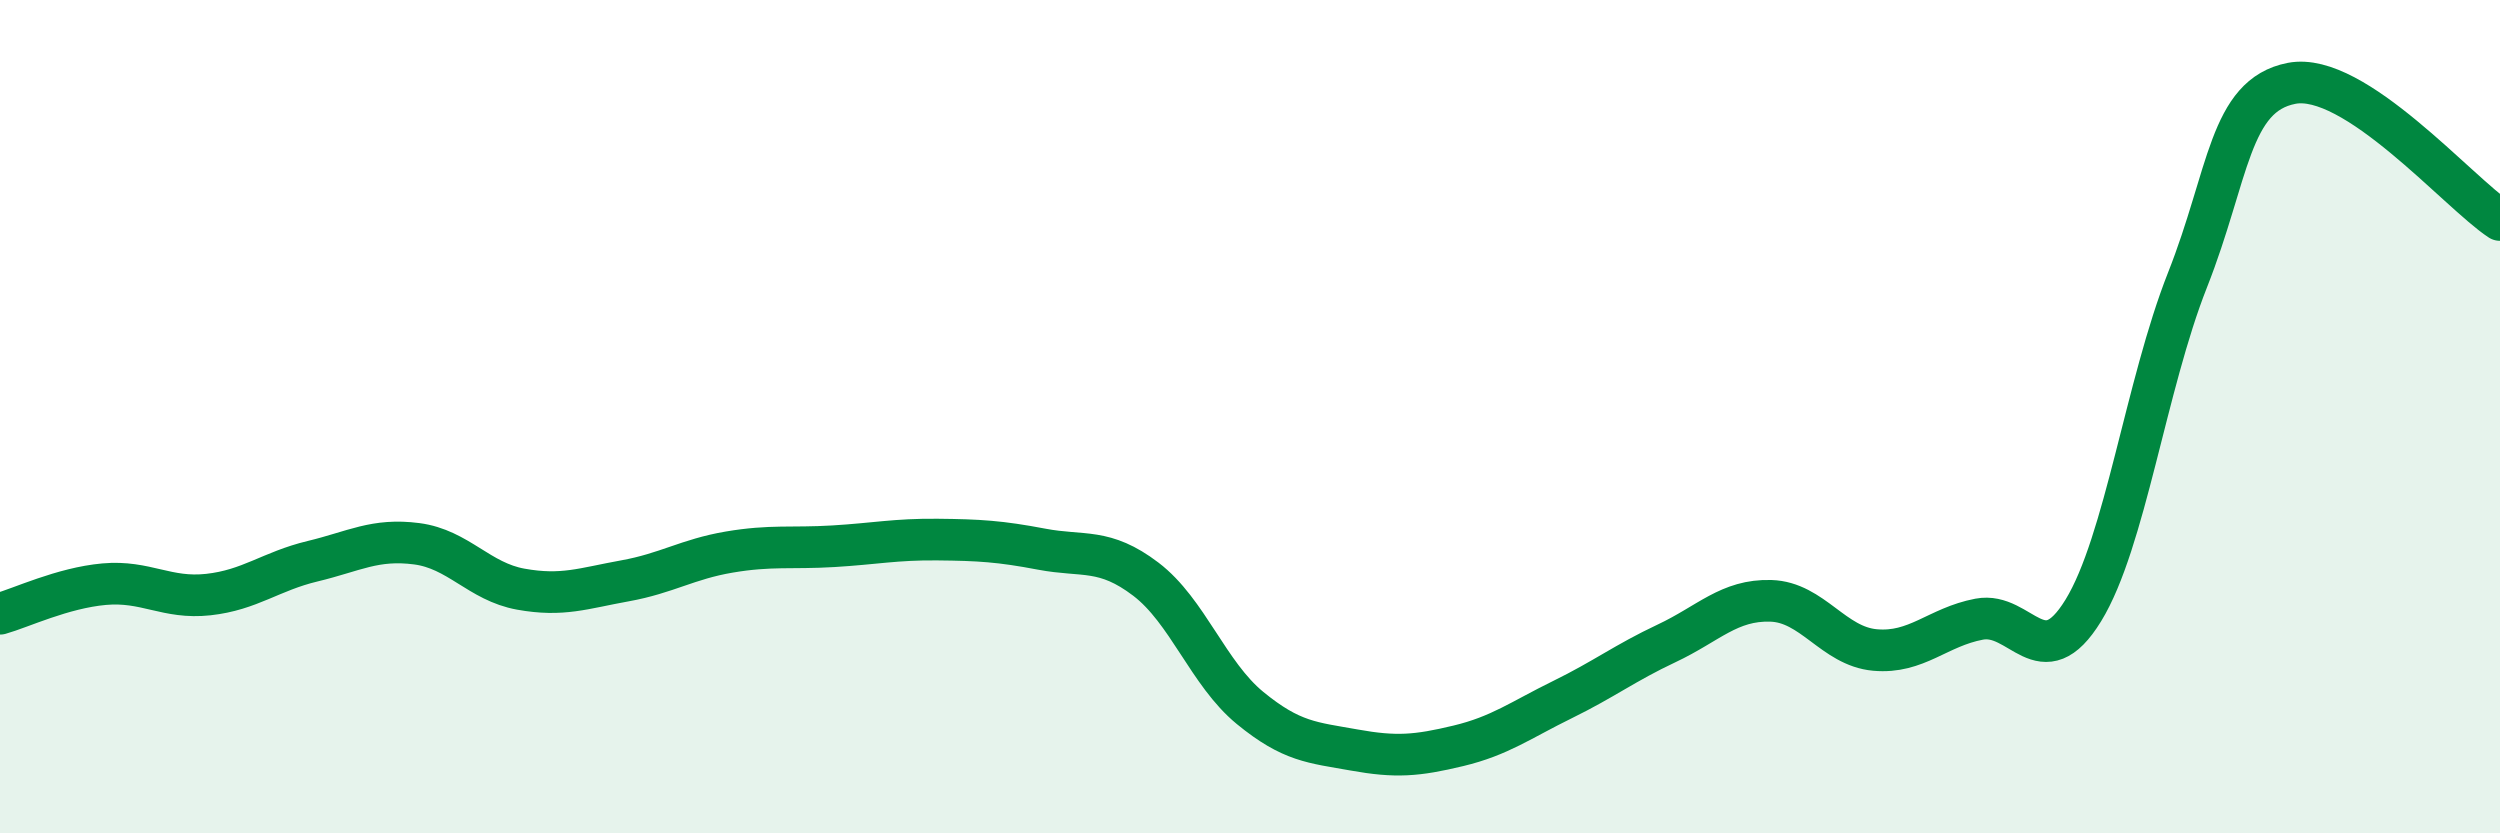 
    <svg width="60" height="20" viewBox="0 0 60 20" xmlns="http://www.w3.org/2000/svg">
      <path
        d="M 0,14.73 C 0.5,14.59 1.5,14.11 2.5,14.02 C 3.5,13.93 4,14.38 5,14.27 C 6,14.16 6.5,13.71 7.5,13.47 C 8.5,13.23 9,12.92 10,13.05 C 11,13.18 11.5,13.96 12.5,14.14 C 13.5,14.32 14,14.12 15,13.94 C 16,13.76 16.5,13.42 17.5,13.25 C 18.5,13.08 19,13.17 20,13.11 C 21,13.05 21.5,12.94 22.5,12.95 C 23.5,12.96 24,12.99 25,13.18 C 26,13.37 26.5,13.14 27.5,13.9 C 28.5,14.66 29,16.17 30,16.99 C 31,17.81 31.5,17.82 32.5,18 C 33.5,18.18 34,18.14 35,17.9 C 36,17.66 36.5,17.28 37.5,16.79 C 38.5,16.3 39,15.91 40,15.44 C 41,14.97 41.5,14.39 42.5,14.42 C 43.5,14.45 44,15.51 45,15.6 C 46,15.69 46.5,15.05 47.5,14.86 C 48.5,14.67 49,16.28 50,14.65 C 51,13.02 51.5,9.25 52.5,6.72 C 53.5,4.19 53.5,2.29 55,2 C 56.5,1.71 59,4.62 60,5.28L60 20L0 20Z"
        fill="#008740"
        opacity="0.1"
        stroke-linecap="round"
        stroke-linejoin="round"
      />
      <path
        d="M 0,14.73 C 0.5,14.59 1.5,14.11 2.5,14.02 C 3.5,13.93 4,14.38 5,14.27 C 6,14.16 6.5,13.71 7.5,13.47 C 8.5,13.23 9,12.92 10,13.05 C 11,13.18 11.5,13.96 12.5,14.14 C 13.5,14.32 14,14.12 15,13.94 C 16,13.76 16.5,13.42 17.5,13.25 C 18.5,13.08 19,13.17 20,13.11 C 21,13.05 21.5,12.94 22.5,12.95 C 23.5,12.96 24,12.99 25,13.18 C 26,13.37 26.5,13.14 27.5,13.9 C 28.5,14.66 29,16.17 30,16.99 C 31,17.81 31.5,17.82 32.5,18 C 33.5,18.18 34,18.14 35,17.9 C 36,17.66 36.5,17.28 37.5,16.79 C 38.5,16.3 39,15.91 40,15.44 C 41,14.97 41.5,14.39 42.5,14.42 C 43.5,14.45 44,15.51 45,15.6 C 46,15.69 46.5,15.05 47.5,14.86 C 48.5,14.67 49,16.28 50,14.65 C 51,13.02 51.5,9.25 52.5,6.72 C 53.5,4.19 53.5,2.29 55,2 C 56.5,1.71 59,4.62 60,5.28"
        stroke="#008740"
        stroke-width="1"
        fill="none"
        stroke-linecap="round"
        stroke-linejoin="round"
      />
    </svg>
  